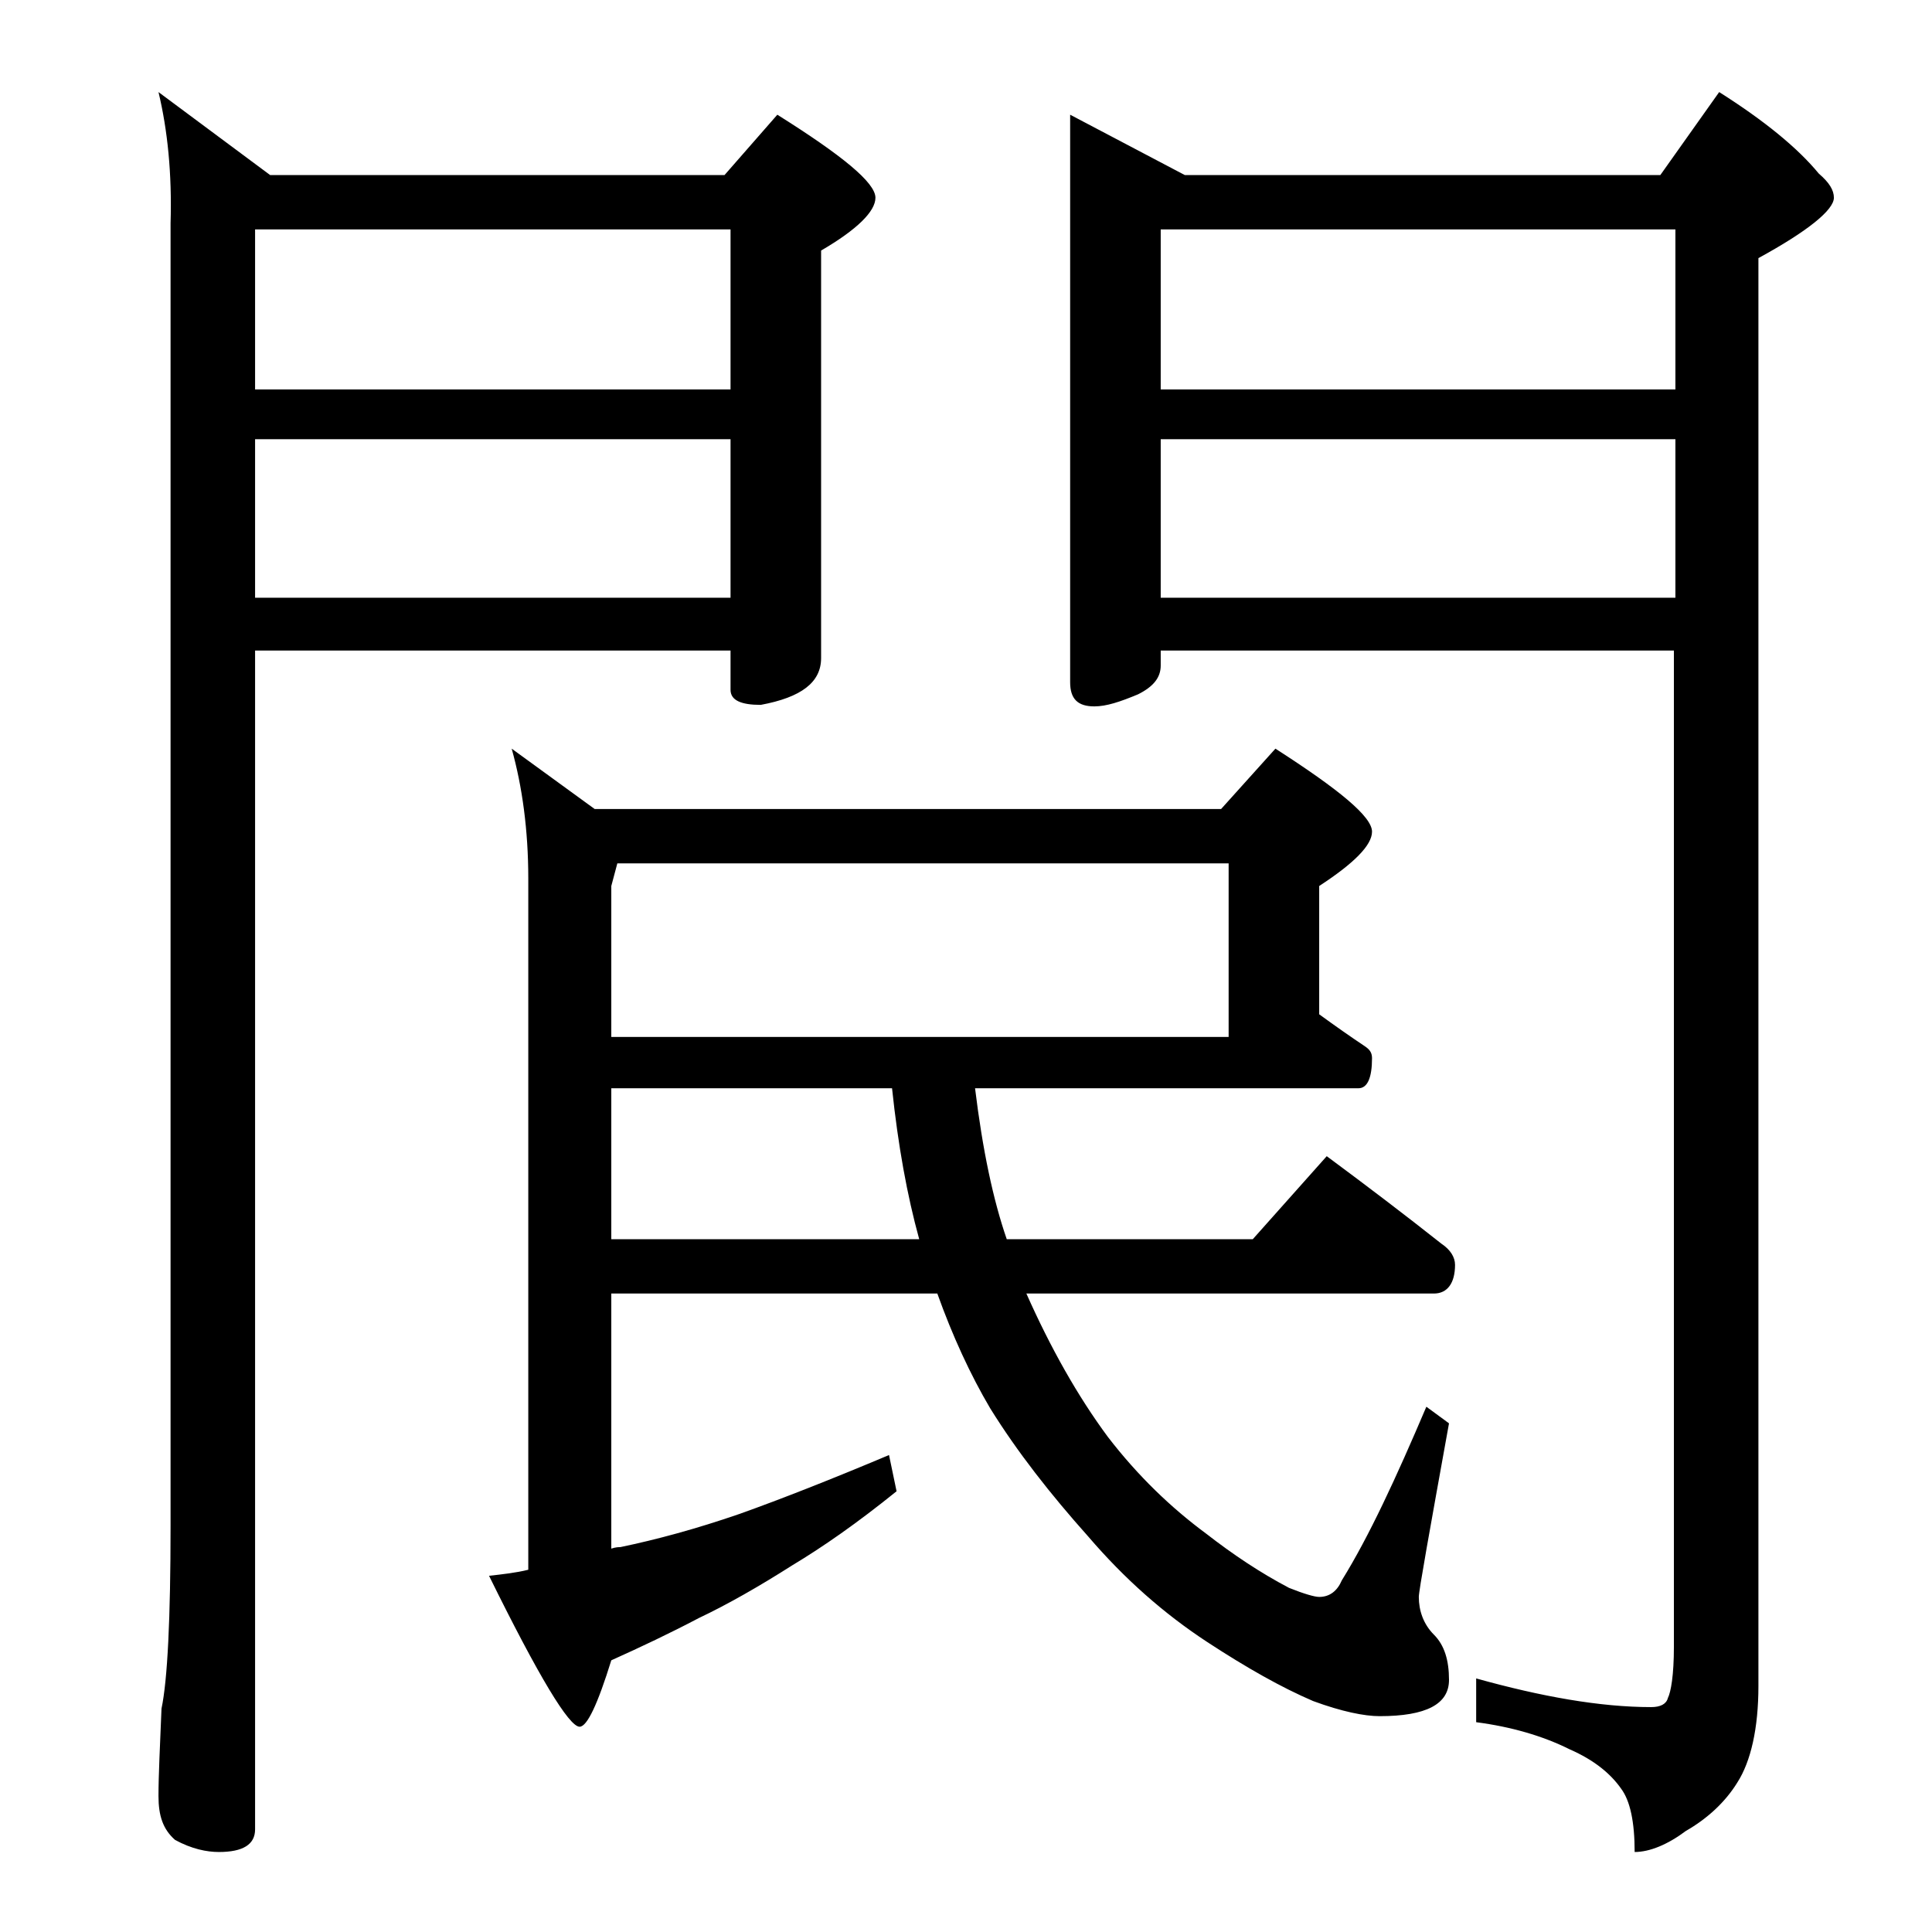 <?xml version="1.0" encoding="utf-8"?>
<!-- Generator: Adobe Illustrator 18.0.0, SVG Export Plug-In . SVG Version: 6.00 Build 0)  -->
<!DOCTYPE svg PUBLIC "-//W3C//DTD SVG 1.1//EN" "http://www.w3.org/Graphics/SVG/1.1/DTD/svg11.dtd">
<svg version="1.1" id="Layer_1" xmlns="http://www.w3.org/2000/svg" xmlns:xlink="http://www.w3.org/1999/xlink" x="0px" y="0px"
	 viewBox="0 0 128 128" enable-background="new 0 0 128 128" xml:space="preserve">
<path d="M10.5,6.1l7.4,5.5H48l3.5-4c4.3,2.7,6.5,4.5,6.5,5.5c0,0.9-1.2,2.1-3.6,3.5v27c0,1.6-1.3,2.6-4,3.1c-1.3,0-2-0.3-2-1v-2.6
	H16.9v78.1c0,1-0.8,1.5-2.4,1.5c-0.8,0-1.8-0.2-2.9-0.8c-0.8-0.7-1.1-1.6-1.1-2.9c0-1.4,0.1-3.3,0.2-5.8c0.4-1.9,0.6-6,0.6-12.1
	V14.8C11.4,11.5,11.1,8.6,10.5,6.1z M16.9,25.8h31.5V15.2H16.9V25.8z M16.9,39.6h31.5V29.1H16.9V39.6z M64.6,72.1
	c0.5,4.1,1.2,7.4,2.1,10H83l4.9-5.5c2.7,2,5.2,3.9,7.6,5.8c0.6,0.4,0.9,0.9,0.9,1.4c0,1.2-0.5,1.9-1.4,1.9H68
	c1.6,3.6,3.4,6.8,5.4,9.5c2,2.6,4.2,4.7,6.5,6.4c1.8,1.4,3.6,2.6,5.5,3.6c1,0.4,1.7,0.6,2,0.6c0.7,0,1.2-0.4,1.5-1.1
	c1.8-2.9,3.6-6.8,5.6-11.5l1.5,1.1c-1.3,7.2-2,11.1-2,11.5c0,0.9,0.3,1.8,1,2.5c0.7,0.7,1,1.7,1,3c0,1.6-1.5,2.4-4.6,2.4
	c-1,0-2.5-0.3-4.4-1c-2.1-0.9-4.4-2.2-7-3.9c-2.9-1.9-5.5-4.2-7.9-7c-2.5-2.8-4.7-5.6-6.5-8.5c-1.3-2.2-2.5-4.8-3.5-7.6H40.5v16.9
	c0.3-0.1,0.5-0.1,0.6-0.1c2.4-0.5,5-1.2,7.9-2.2c2.8-1,6.1-2.3,9.9-3.9l0.5,2.4c-2.6,2.1-4.9,3.7-6.9,4.9c-2.2,1.4-4.3,2.6-6.2,3.5
	c-1.9,1-3.8,1.9-5.8,2.8c-0.9,2.9-1.6,4.4-2.1,4.4c-0.7,0-2.7-3.3-6-10c0.9-0.1,1.8-0.2,2.6-0.4V58.2c0-3.2-0.4-6.1-1.1-8.6l5.5,4
	h41.5l3.6-4c4.2,2.7,6.4,4.5,6.4,5.5c0,0.9-1.2,2.1-3.5,3.6v8.5c1.1,0.8,2.1,1.5,3,2.1c0.3,0.2,0.5,0.4,0.5,0.8c0,1.3-0.3,2-0.9,2
	H64.6z M40.9,57.2l-0.4,1.5v10h40.9V57.2H40.9z M40.5,72.1v10h20.4c-0.8-2.9-1.4-6.2-1.8-10H40.5z M70.9,7.6l7.6,4H110l3.9-5.5
	c3,1.9,5.2,3.7,6.6,5.4c0.7,0.6,1,1.1,1,1.6c0,0.8-1.7,2.2-5,4v94.6c0,2.8-0.5,5-1.4,6.4c-0.8,1.3-2,2.4-3.4,3.2
	c-1.2,0.9-2.4,1.4-3.4,1.4c0-2-0.3-3.4-0.9-4.2c-0.7-1-1.8-1.9-3.4-2.6c-1.8-0.9-3.9-1.5-6.2-1.8v-2.9c4.3,1.2,8.2,1.9,11.6,1.9
	c0.6,0,1-0.2,1.1-0.6c0.2-0.4,0.4-1.5,0.4-3.4v-66H76.9v1c0,0.8-0.5,1.4-1.5,1.9c-1.2,0.5-2.1,0.8-2.9,0.8c-1.1,0-1.6-0.5-1.6-1.6
	V7.6z M76.9,25.8H111V15.2H76.9V25.8z M76.9,39.6H111V29.1H76.9V39.6z"/>
</svg>
